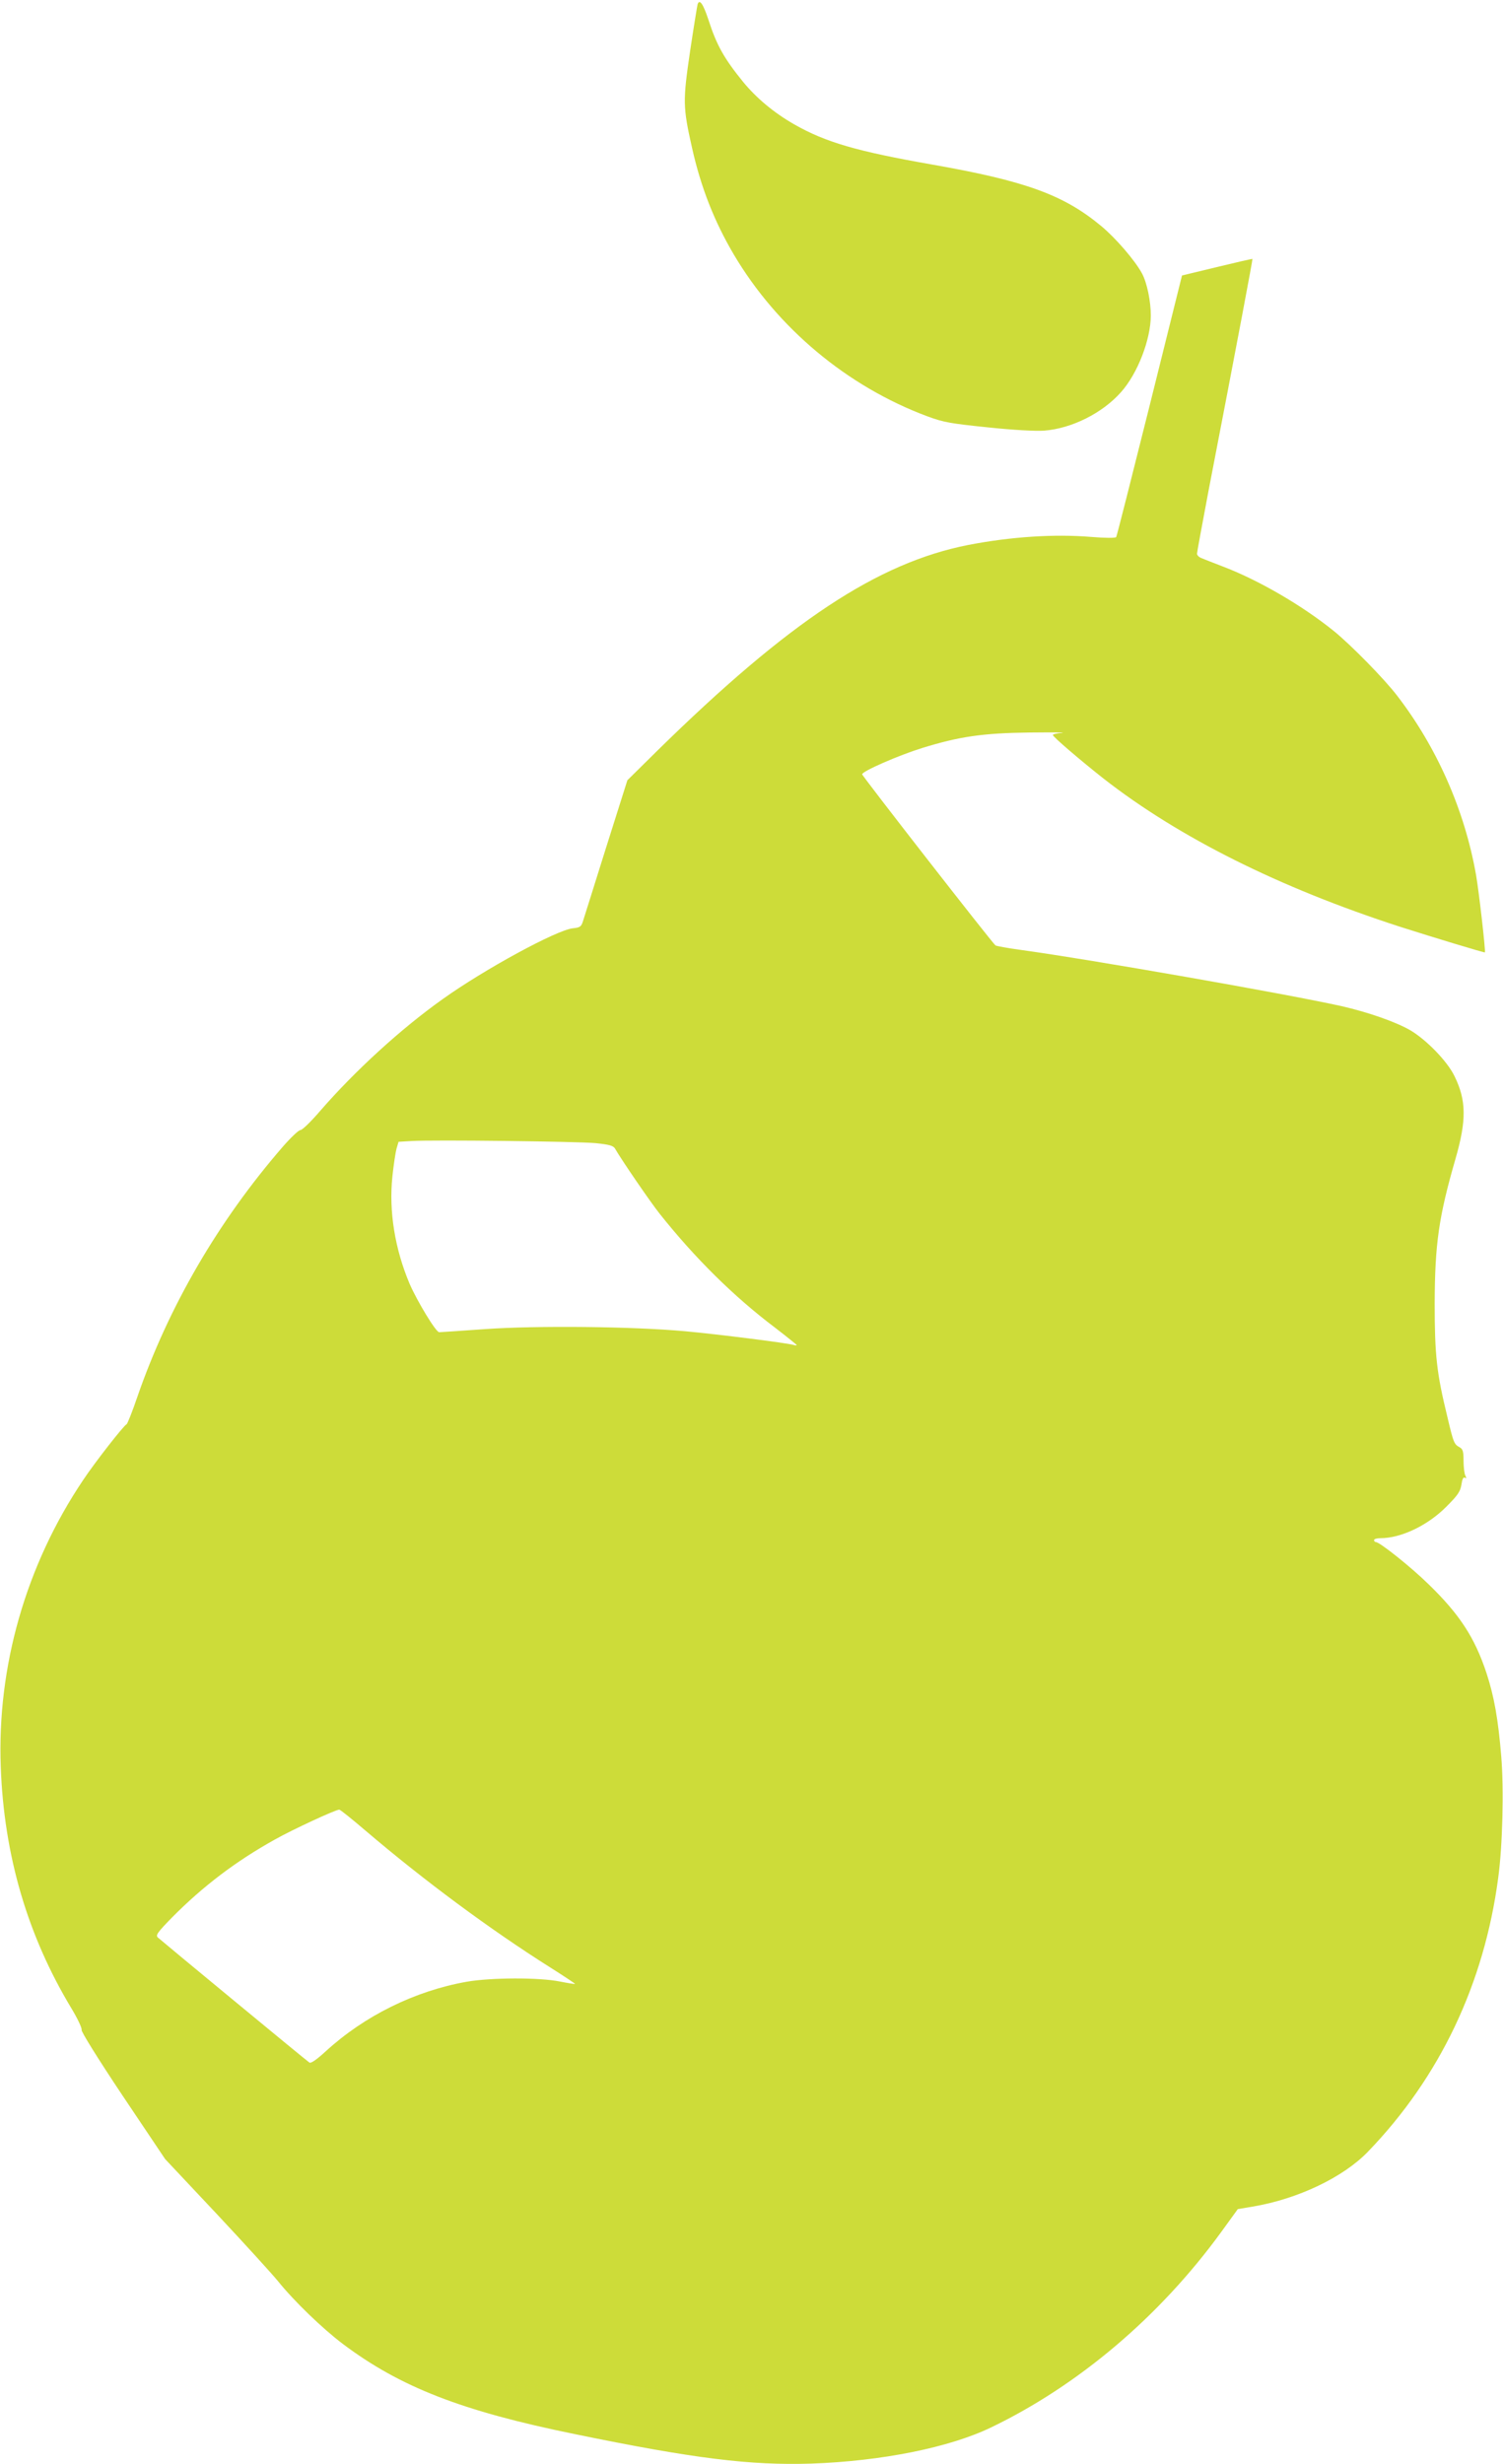 <?xml version="1.0" standalone="no"?>
<!DOCTYPE svg PUBLIC "-//W3C//DTD SVG 20010904//EN"
 "http://www.w3.org/TR/2001/REC-SVG-20010904/DTD/svg10.dtd">
<svg version="1.0" xmlns="http://www.w3.org/2000/svg"
 width="781pt" height="1280pt" viewBox="0 0 781 1280"
 preserveAspectRatio="xMidYMid meet">
<g transform="translate(0,1280) scale(0.1,-0.1)"
fill="#cddc39" stroke="none">
<path d="M3625 12778 c-2 -7 -20 -116 -39 -243 -38 -259 -38 -290 10 -503 46
-205 115 -381 217 -554 226 -382 590 -686 1007 -841 84 -31 120 -37 314 -57
132 -14 248 -20 291 -17 144 11 304 91 401 201 86 97 153 272 154 396 0 76
-20 172 -46 220 -37 68 -136 183 -212 246 -195 162 -393 234 -877 319 -393 69
-555 116 -718 209 -105 60 -196 136 -265 220 -100 123 -138 191 -181 324 -27
82 -46 109 -56 80z"/>
<path d="M6324 11413 l-182 -44 -168 -675 c-93 -372 -171 -680 -174 -684 -3
-5 -59 -5 -130 1 -192 16 -418 1 -640 -42 -470 -93 -929 -396 -1613 -1067
l-157 -155 -111 -351 c-60 -193 -115 -365 -120 -382 -9 -28 -15 -32 -53 -36
-86 -10 -459 -213 -676 -368 -218 -155 -455 -372 -635 -579 -48 -56 -94 -101
-104 -101 -9 0 -50 -39 -91 -86 -335 -386 -594 -831 -756 -1299 -26 -77 -52
-141 -56 -143 -15 -6 -167 -201 -226 -290 -297 -442 -448 -968 -428 -1492 17
-458 139 -874 367 -1252 32 -53 56 -104 53 -112 -3 -8 83 -147 214 -343 l220
-328 268 -285 c147 -157 290 -314 319 -350 83 -103 229 -244 336 -325 298
-224 617 -349 1207 -469 617 -127 912 -163 1227 -153 367 13 717 83 935 188
455 219 876 576 1195 1014 l87 120 77 13 c234 39 471 152 599 285 373 386 604
872 677 1422 23 168 30 462 16 630 -16 195 -37 313 -77 435 -61 184 -140 305
-301 461 -93 91 -254 219 -274 219 -5 0 -9 5 -9 10 0 6 15 10 33 10 107 0 246
66 343 164 59 59 72 78 78 114 4 29 10 41 18 36 8 -5 9 -2 2 12 -5 10 -9 45
-9 77 0 48 -4 60 -20 69 -29 16 -32 22 -64 158 -56 229 -66 321 -66 590 1 308
21 449 108 750 58 201 57 304 -5 430 -37 77 -145 188 -229 238 -76 44 -219 94
-359 126 -289 64 -1297 241 -1667 292 -67 9 -126 20 -130 23 -15 10 -693 880
-693 889 0 16 191 99 310 136 194 60 315 78 560 81 118 1 194 1 168 -2 -27 -2
-48 -7 -47 -11 1 -10 145 -133 263 -226 392 -306 914 -567 1541 -770 169 -54
439 -136 441 -133 4 9 -31 317 -46 402 -59 336 -203 662 -409 930 -66 87 -243
267 -331 338 -165 133 -392 265 -580 336 -47 18 -95 37 -107 42 -13 5 -23 15
-23 23 0 7 27 152 59 322 158 818 231 1207 229 1209 -2 1 -85 -18 -184 -42z
m-3229 -4551 c69 -7 91 -13 100 -27 35 -61 186 -281 233 -340 184 -231 384
-429 600 -592 61 -47 112 -88 112 -90 0 -2 -8 -2 -17 1 -34 10 -389 55 -563
71 -275 25 -771 30 -1041 11 -125 -9 -231 -16 -237 -16 -17 0 -113 159 -153
250 -77 182 -109 377 -90 559 6 58 16 123 21 143 l11 37 67 4 c111 7 860 -2
957 -11z m-1197 -3570 c305 -260 648 -514 960 -711 73 -46 131 -85 130 -86 -2
-2 -37 4 -78 12 -108 22 -358 21 -485 -1 -270 -48 -531 -177 -732 -361 -47
-43 -77 -64 -85 -59 -13 8 -761 626 -788 650 -12 12 -2 26 75 105 162 163 331
291 532 403 94 53 317 156 336 156 5 0 66 -49 135 -108z"/>
</g>
</svg>
